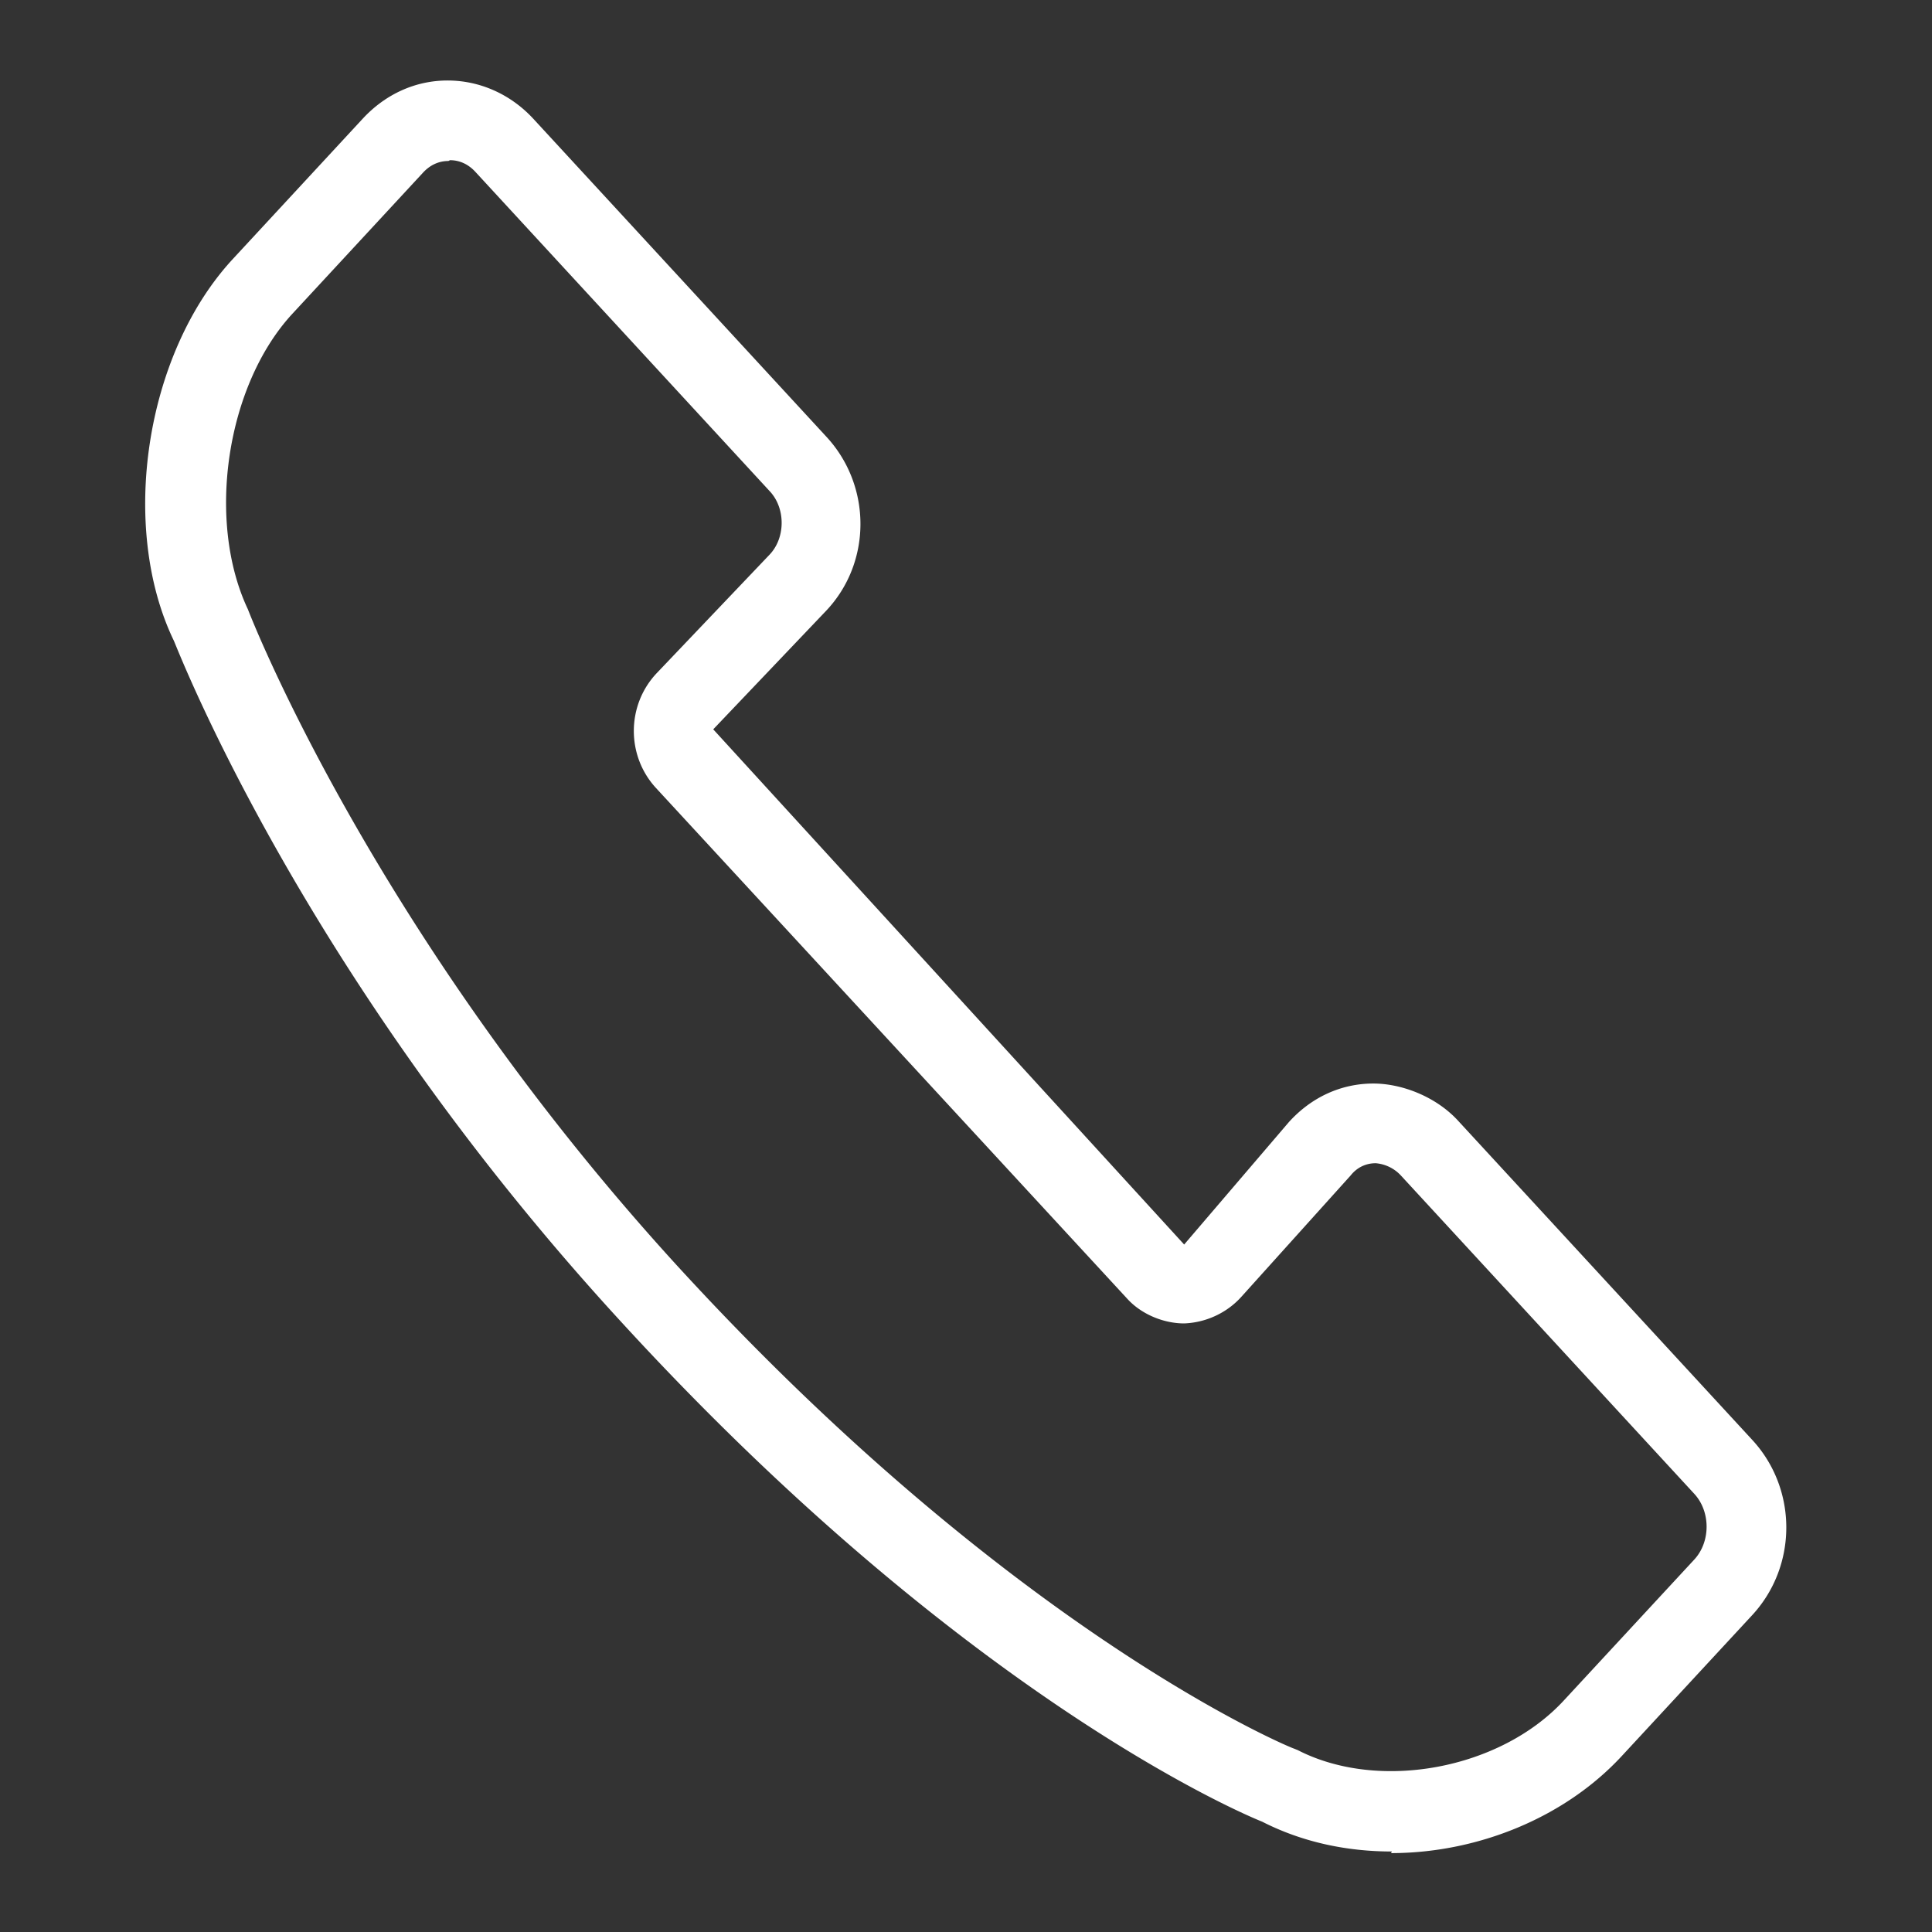 <?xml version="1.0" encoding="UTF-8"?>
<svg xmlns="http://www.w3.org/2000/svg" viewBox="0 0 24 24"><rect x="0" y="0" width="24" height="24" fill="#333333" stroke="none"/><path d="M17.29 23c-.57 0-1.12-.12-1.61-.37-.35-.14-3.79-1.64-8.01-6.26-3.9-4.26-5.44-8.25-5.51-8.41-.68-1.41-.36-3.56.73-4.74l1.62-1.75c.28-.3.65-.47 1.05-.47s.78.17 1.06.47l3.65 3.96c.56.61.56 1.56-.01 2.16l-1.4 1.47 5.85 6.4 1.3-1.52c.28-.31.65-.48 1.05-.48.35 0 .78.16 1.06.47l3.65 3.96c.56.61.56 1.56 0 2.17l-1.62 1.75c-.72.78-1.81 1.21-2.87 1.21zM5.57 2c-.12 0-.23.05-.32.15L3.63 3.9c-.82.89-1.07 2.57-.55 3.67.03.08 1.56 4.02 5.32 8.14 4.19 4.58 7.63 6 7.67 6.01l.05.02c1.01.52 2.52.24 3.31-.62l1.62-1.75c.2-.22.2-.59 0-.81L17.4 14.6a.48.48 0 0 0-.31-.15c-.12 0-.23.05-.31.15l-1.36 1.51c-.18.2-.44.32-.71.33-.25 0-.53-.11-.71-.31L8.15 9.79c-.37-.4-.37-1.03.01-1.43l1.4-1.47c.2-.21.2-.58 0-.79L5.91 2.14c-.09-.1-.2-.15-.32-.15z" style="fill: #ffffff;"/></svg>
